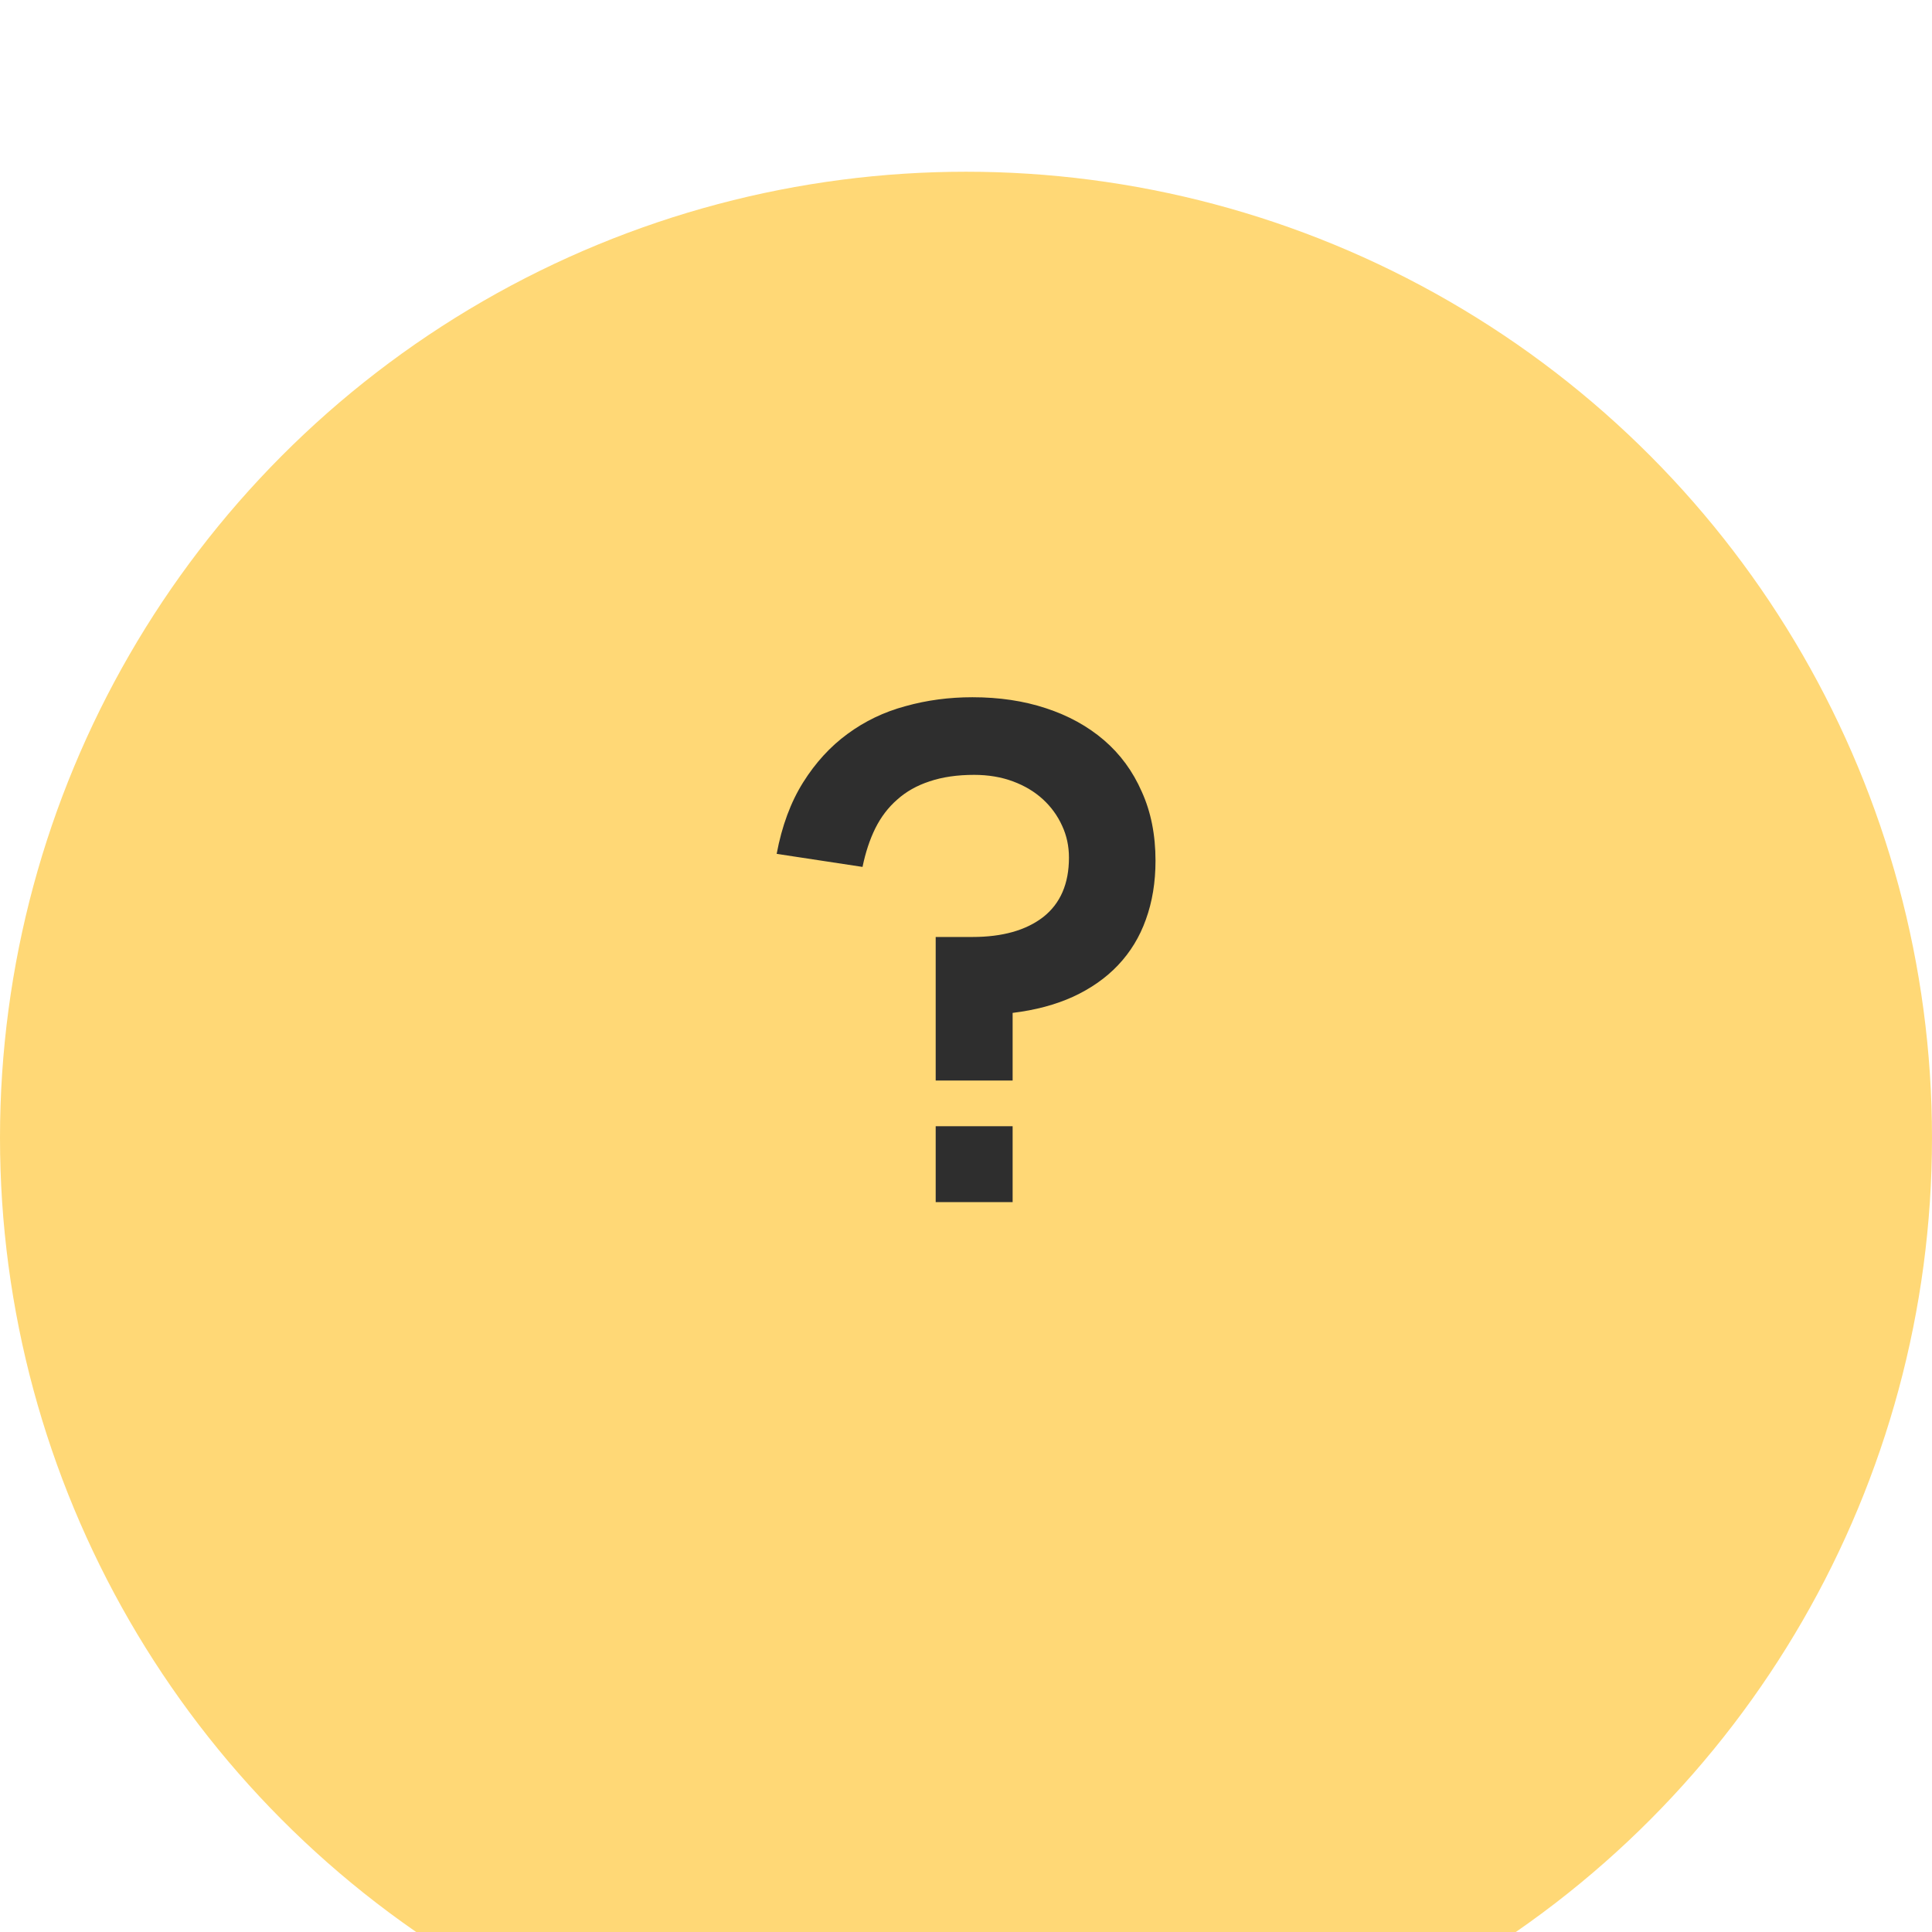 <?xml version="1.0" encoding="UTF-8"?> <svg xmlns="http://www.w3.org/2000/svg" width="45" height="45" viewBox="0 0 45 45" fill="none"><g filter="url(#filter0_i_4026_5312)"><circle cx="22.5" cy="22.5" r="22.5" fill="#FFD876"></circle></g><path d="M26.914 20.048C26.914 20.549 26.839 21.005 26.69 21.416C26.546 21.821 26.33 22.176 26.042 22.48C25.759 22.779 25.41 23.024 24.994 23.216C24.583 23.403 24.114 23.528 23.586 23.592V25.168H21.794V21.824H22.65C23.349 21.824 23.898 21.669 24.298 21.36C24.698 21.045 24.898 20.584 24.898 19.976C24.898 19.709 24.845 19.461 24.738 19.232C24.631 18.997 24.482 18.792 24.29 18.616C24.098 18.44 23.866 18.301 23.594 18.2C23.322 18.099 23.02 18.048 22.69 18.048C22.295 18.048 21.948 18.099 21.65 18.2C21.357 18.296 21.106 18.437 20.898 18.624C20.69 18.805 20.519 19.029 20.386 19.296C20.258 19.557 20.159 19.856 20.09 20.192L18.09 19.888C18.212 19.237 18.418 18.683 18.706 18.224C18.994 17.765 19.338 17.389 19.738 17.096C20.143 16.797 20.594 16.581 21.09 16.448C21.586 16.309 22.106 16.24 22.65 16.24C23.274 16.24 23.845 16.325 24.362 16.496C24.884 16.667 25.335 16.915 25.714 17.24C26.093 17.565 26.386 17.965 26.594 18.44C26.807 18.909 26.914 19.445 26.914 20.048ZM21.794 28V26.232H23.586V28H21.794Z" fill="#2E2E2E"></path><defs><filter id="filter0_i_4026_5312" x="0" y="0" width="45" height="49" filterUnits="userSpaceOnUse" color-interpolation-filters="sRGB"><feFlood flood-opacity="0" result="BackgroundImageFix"></feFlood><feBlend mode="normal" in="SourceGraphic" in2="BackgroundImageFix" result="shape"></feBlend><feColorMatrix in="SourceAlpha" type="matrix" values="0 0 0 0 0 0 0 0 0 0 0 0 0 0 0 0 0 0 127 0" result="hardAlpha"></feColorMatrix><feOffset dy="4"></feOffset><feGaussianBlur stdDeviation="2"></feGaussianBlur><feComposite in2="hardAlpha" operator="arithmetic" k2="-1" k3="1"></feComposite><feColorMatrix type="matrix" values="0 0 0 0 1 0 0 0 0 1 0 0 0 0 1 0 0 0 0.35 0"></feColorMatrix><feBlend mode="normal" in2="shape" result="effect1_innerShadow_4026_5312"></feBlend></filter></defs></svg> 